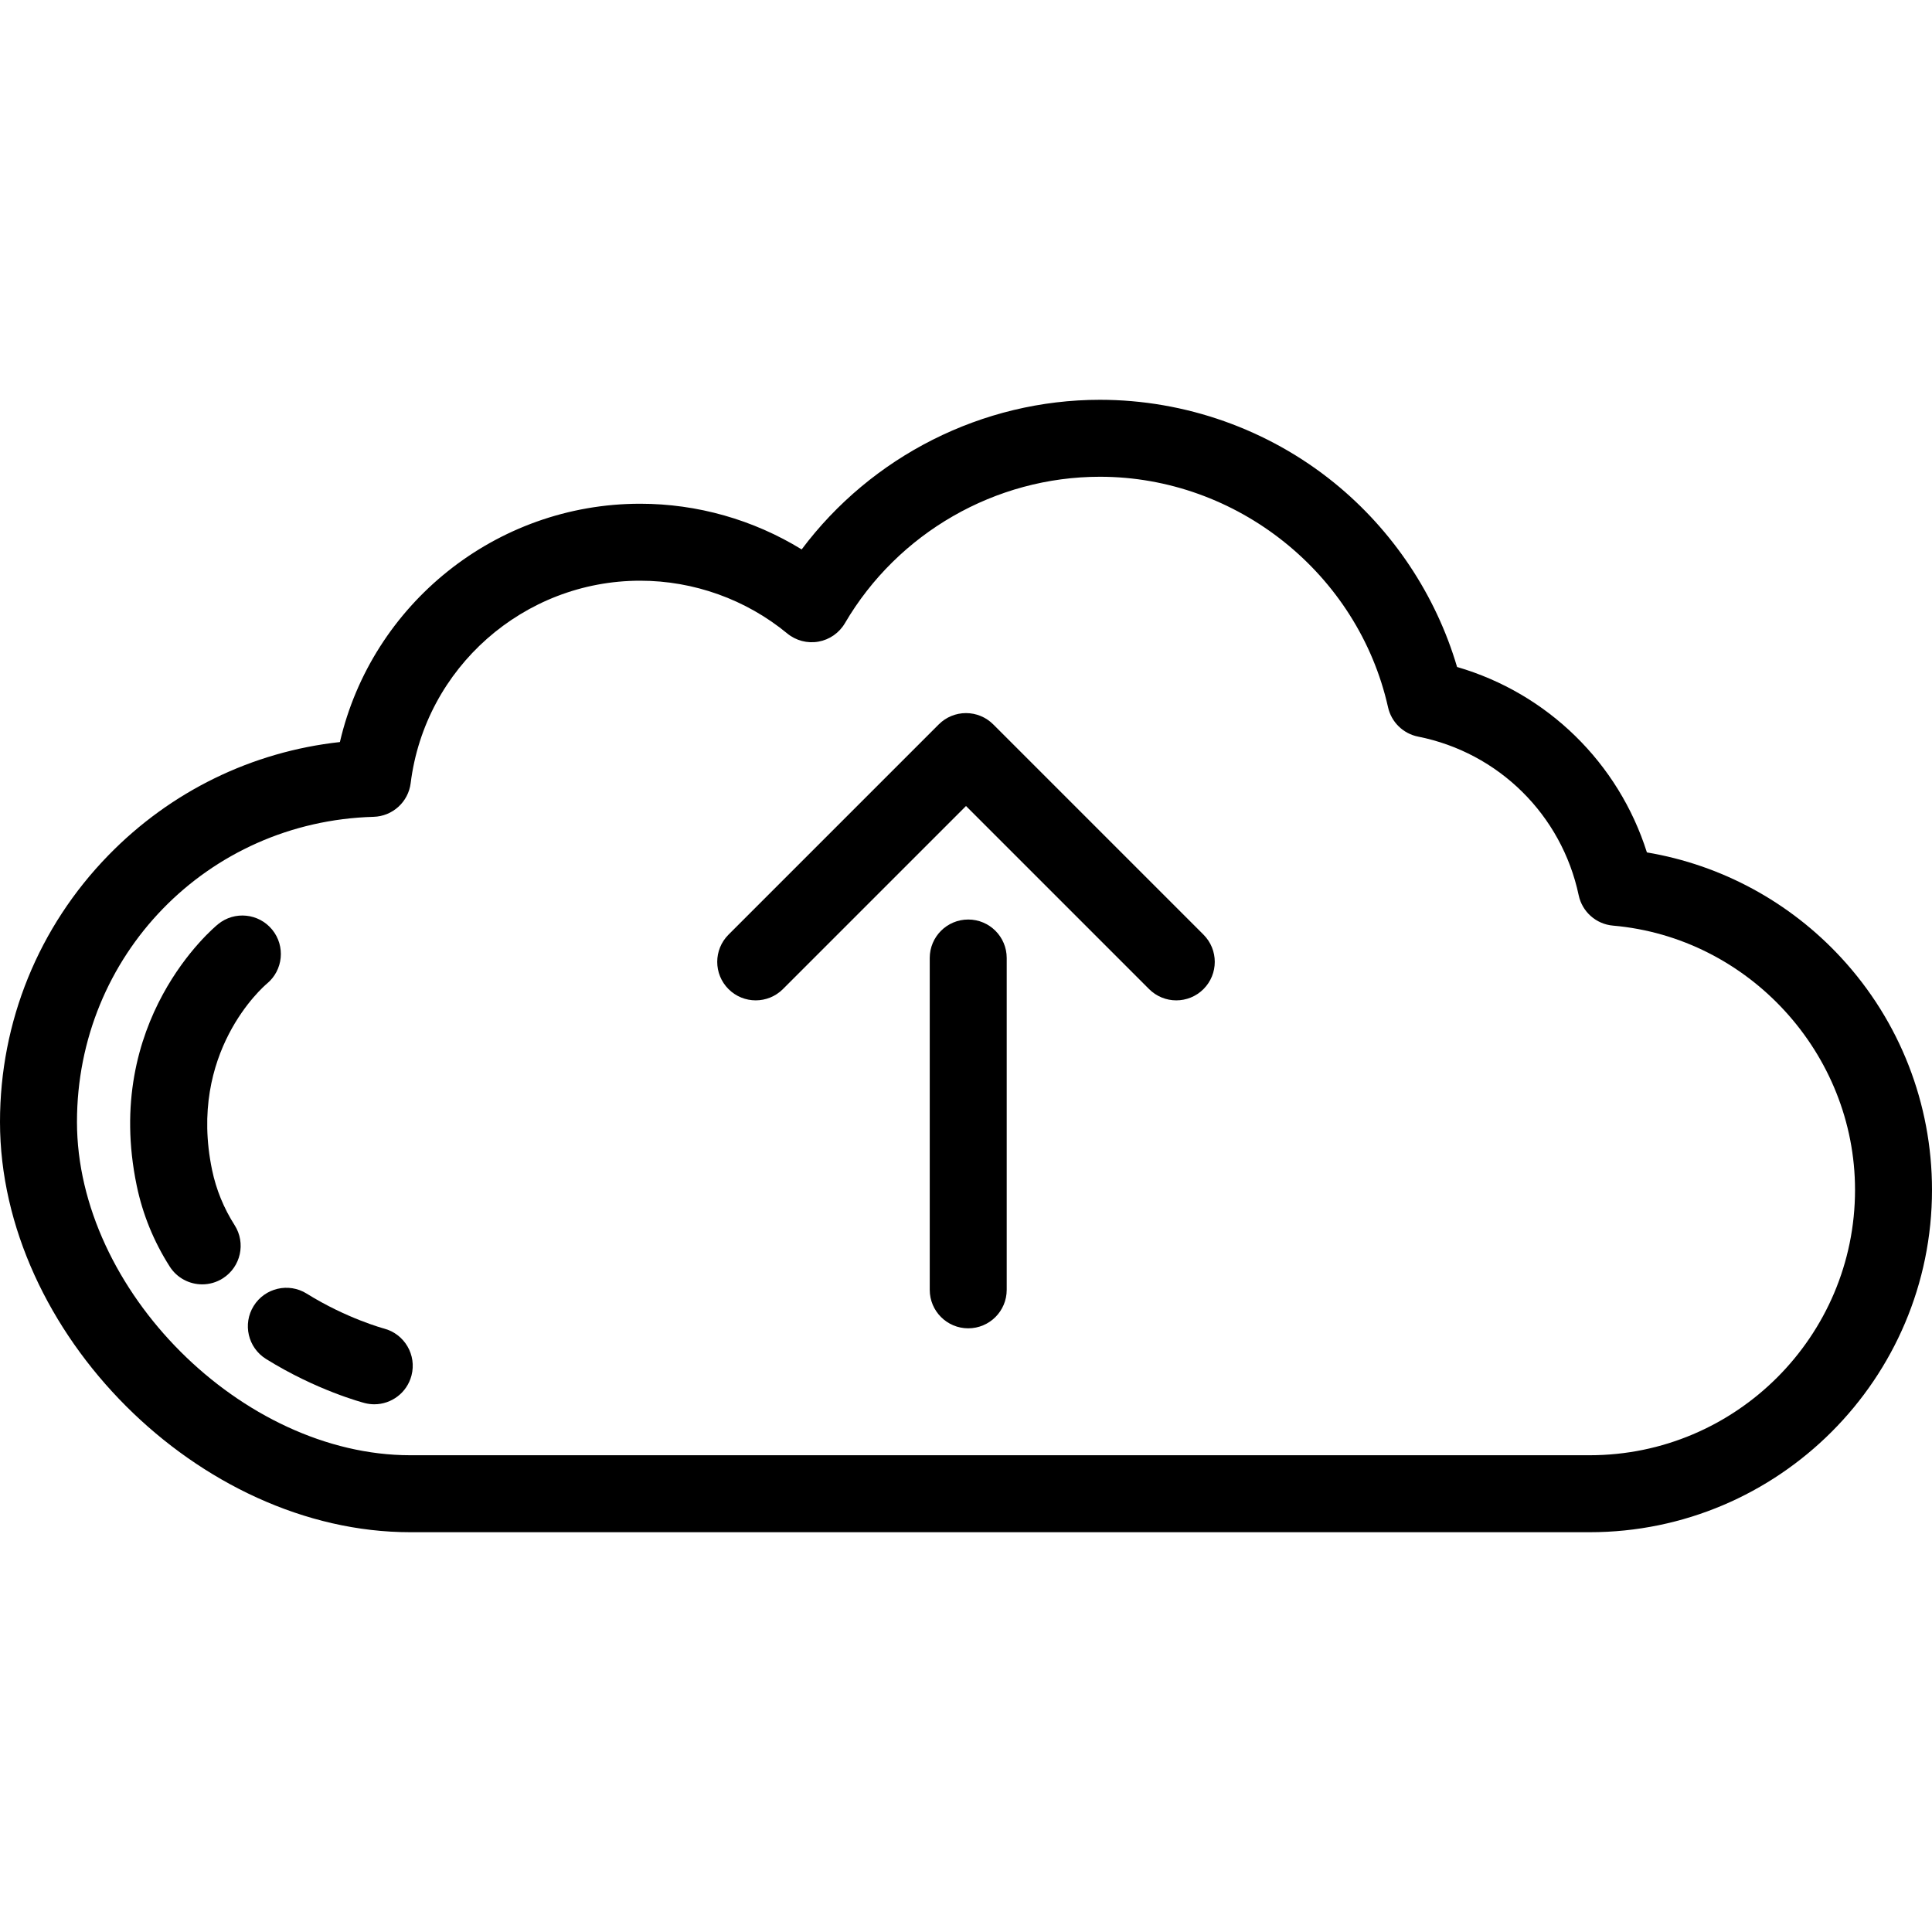 <svg version="1.1" id="Layer_1"
    xmlns="http://www.w3.org/2000/svg"
    xmlns:xlink="http://www.w3.org/1999/xlink" x="0px" y="0px" viewBox="0 0 502 502" style="enable-background: new 0 0 502 502" xml:space="preserve">
    <g>
        <g>
            <path d="M413.052,398.121H106.608C51.81,398.121,0,346.312,0,291.513c0-26.037,10.005-50.645,28.172-69.288
			c16.207-16.632,37.319-26.904,60.147-29.416c8.316-35.826,40.505-61.921,78.02-61.921c14.855,0,29.412,4.16,41.962,11.868
			c18.138-24.213,46.94-38.877,77.499-38.877c22.109,0,43.725,7.656,60.866,21.558c15.24,12.36,26.421,29.182,31.931,47.865
			c23.473,6.828,41.956,24.908,49.326,48.183c19.357,3.261,37.102,12.847,50.553,27.438C493.646,265.38,502,286.776,502,309.173
			C502,358.219,462.098,398.121,413.052,398.121z M166.338,150.888c-30.253,0-55.889,22.609-59.631,52.592
			c-0.611,4.899-4.707,8.619-9.642,8.758C53.852,213.453,20,248.274,20,291.513c0,43.709,42.899,86.608,86.608,86.608h306.444
			c38.018,0,68.948-30.93,68.948-68.948c0-35.437-27.624-65.598-62.887-68.665c-4.385-0.382-8.005-3.586-8.917-7.892
			c-4.42-20.88-20.799-37.06-41.727-41.22c-3.882-0.772-6.943-3.761-7.809-7.623c-7.773-34.705-39.257-59.895-74.861-59.895
			c-27.133,0-52.523,14.579-66.261,38.048c-1.48,2.529-3.995,4.281-6.88,4.794c-2.887,0.515-5.85-0.266-8.111-2.13
			C193.828,155.754,180.259,150.888,166.338,150.888z" />
        </g>
        <g>
            <g>
                <path d="M251.578,345.143c-5.523,0-10-4.478-10-10v-86.22c0-5.522,4.477-10,10-10s10,4.478,10,10v86.22
				C261.578,340.665,257.101,345.143,251.578,345.143z" />
            </g>
            <g>
                <path d="M305.639,259.928c-2.56,0-5.118-0.977-7.071-2.929L251,209.431l-47.568,47.568c-3.905,3.904-10.237,3.904-14.142,0
				c-3.905-3.905-3.906-10.237,0-14.143l54.639-54.64c1.875-1.875,4.419-2.929,7.071-2.929s5.196,1.054,7.071,2.929l54.639,54.64
				c3.905,3.905,3.905,10.237,0,14.143C310.758,258.951,308.198,259.928,305.639,259.928z" />
            </g>
        </g>
        <g>
            <path d="M97.263,364.881c-0.828,0-1.67-0.104-2.509-0.32c-0.506-0.132-12.554-3.304-25.641-11.462
			c-4.687-2.922-6.117-9.09-3.195-13.776c2.921-4.688,9.089-6.117,13.776-3.196c10.363,6.461,19.999,9.053,20.095,9.078
			c5.329,1.41,8.525,6.869,7.13,12.202C105.744,361.9,101.7,364.881,97.263,364.881z" />
        </g>
        <g>
            <path d="M52.542,333.721c-3.302,0.001-6.533-1.633-8.44-4.623c-4.136-6.483-7.02-13.55-8.573-21.003
			c-8.927-42.849,19.895-66.952,21.126-67.958c4.279-3.493,10.579-2.854,14.07,1.424c3.479,4.262,2.86,10.53-1.375,14.03
			c-0.945,0.797-20.612,17.847-14.241,48.425c1.057,5.073,3.026,9.893,5.854,14.326c2.97,4.656,1.604,10.838-3.053,13.809
			C56.244,333.213,54.382,333.721,52.542,333.721z" />
        </g>
    </g>
    <g></g>
    <g></g>
    <g></g>
    <g></g>
    <g></g>
    <g></g>
    <g></g>
    <g></g>
    <g></g>
    <g></g>
    <g></g>
    <g></g>
    <g></g>
    <g></g>
    <g></g>
</svg>